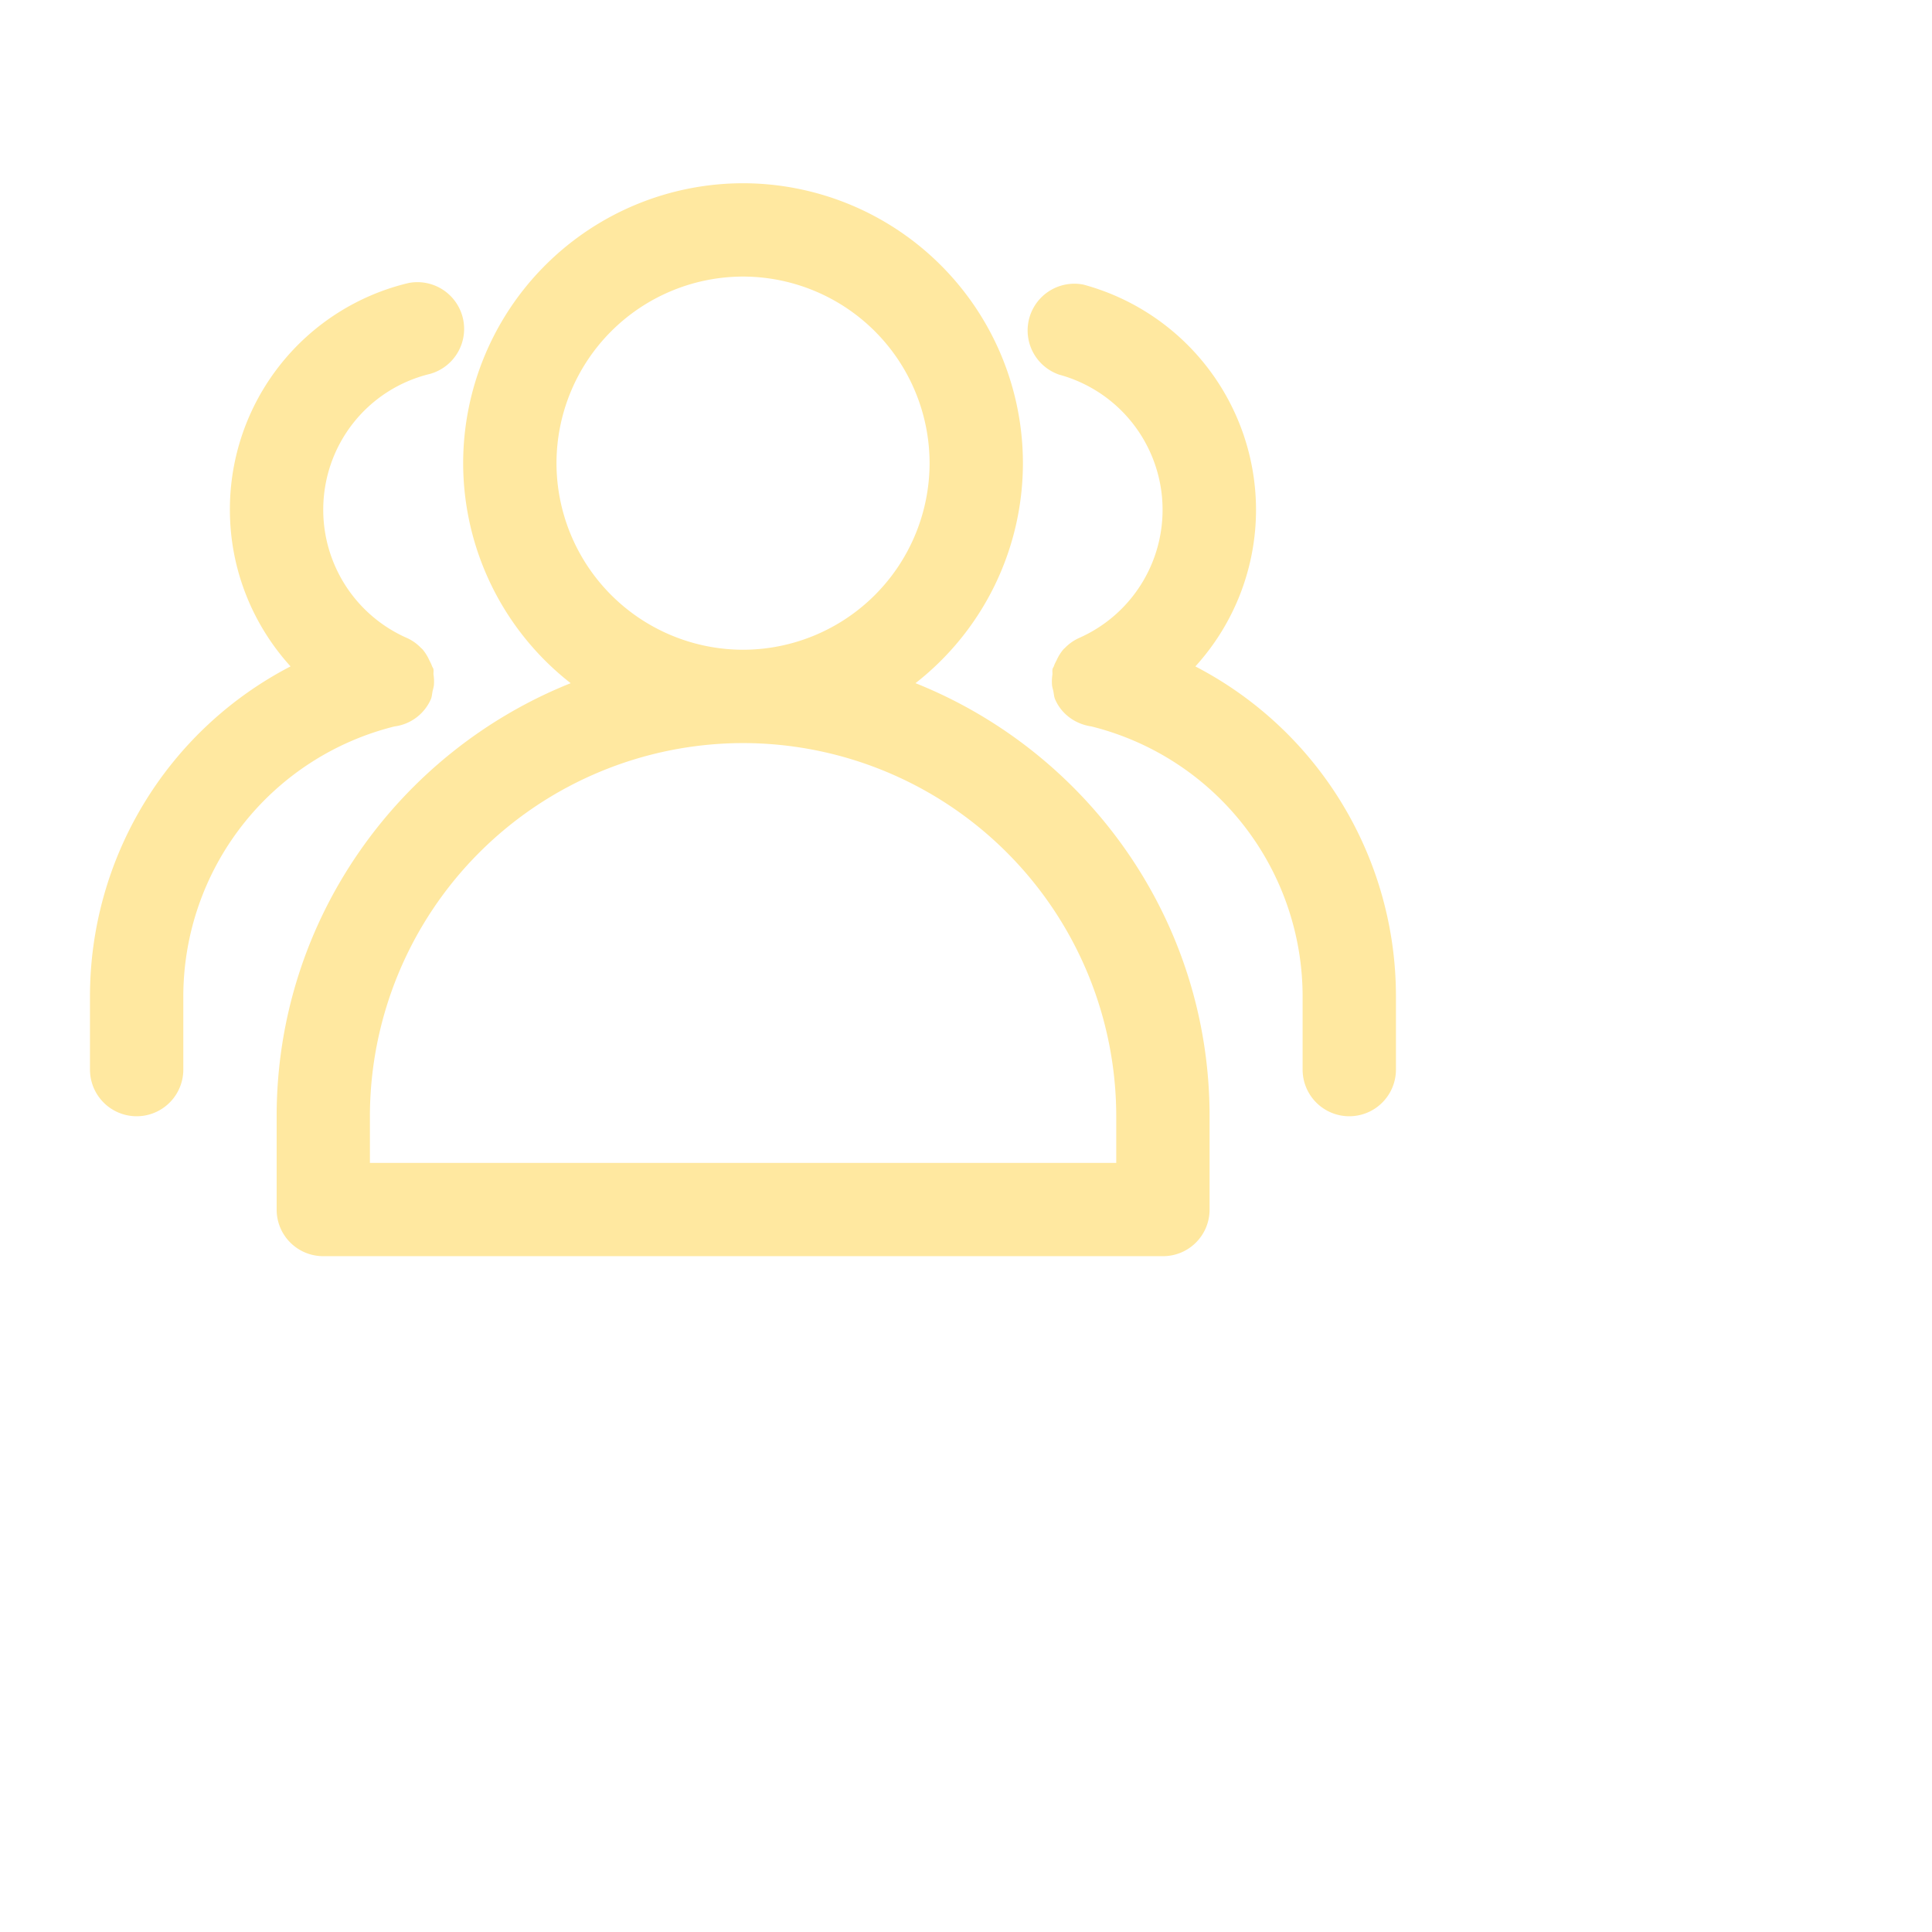 <svg xmlns:xlink="http://www.w3.org/1999/xlink" xmlns="http://www.w3.org/2000/svg" data-v-6049650a="" class="svg-icon menu-svg" aria-hidden="true" width="26" height="26"><defs><symbol viewBox="0 0 20 20" id="online"><path d="M12.32 9.194a3.758 3.758 0 0 0 1.446-2.96A3.77 3.77 0 0 0 10 2.466a3.77 3.77 0 0 0-3.767 3.766A3.76 3.76 0 0 0 7.68 9.194c-2.315.926-3.957 3.187-3.957 5.828v1.256c0 .347.28.627.628.627h11.3c.347 0 .627-.28.627-.627v-1.256c0-2.642-1.641-4.902-3.957-5.828ZM10 3.722a2.514 2.514 0 0 1 2.51 2.511A2.514 2.514 0 0 1 10 8.744a2.514 2.514 0 0 1-2.511-2.51 2.514 2.514 0 0 1 2.51-2.512Zm5.022 11.928H4.978v-.628A5.028 5.028 0 0 1 10 10a5.027 5.027 0 0 1 5.022 5.022v.628ZM5.797 9.413c.017-.038.017-.079.026-.118.006-.024.013-.047.016-.072a.606.606 0 0 0-.005-.145c-.002-.026.004-.05-.002-.076-.004-.015-.014-.025-.019-.04-.01-.028-.023-.053-.037-.08a.61.61 0 0 0-.092-.146l-.019-.017a.602.602 0 0 0-.197-.137 1.885 1.885 0 0 1-1.118-1.72c0-.874.592-1.627 1.44-1.831a.629.629 0 0 0-.294-1.222 3.13 3.13 0 0 0-2.402 3.053c0 .794.302 1.54.816 2.106a5.001 5.001 0 0 0-2.699 4.455v.971a.627.627 0 1 0 1.256 0v-.97a3.747 3.747 0 0 1 2.842-3.648.621.621 0 0 0 .488-.363Zm10.29-.445a3.133 3.133 0 0 0 .816-2.106A3.143 3.143 0 0 0 14.58 3.83a.629.629 0 0 0-.326 1.212 1.885 1.885 0 0 1 .276 3.54.615.615 0 0 0-.2.139l-.016.014a.614.614 0 0 0-.094.149c-.013.026-.027.05-.036.078-.004.014-.015.025-.019.04-.006.026 0 .05-.002.076a.605.605 0 0 0-.005.145c.003.025.01.048.016.072.009.04.009.08.026.118.09.206.28.333.488.363a3.747 3.747 0 0 1 2.842 3.647v.971a.627.627 0 1 0 1.256 0v-.97a5.001 5.001 0 0 0-2.7-4.456Z" fill-rule="nonzero"></path></symbol></defs><g><path d="M12.32 9.194a3.758 3.758 0 0 0 1.446-2.96A3.77 3.77 0 0 0 10 2.466a3.77 3.77 0 0 0-3.767 3.766A3.76 3.76 0 0 0 7.68 9.194c-2.315.926-3.957 3.187-3.957 5.828v1.256c0 .347.28.627.628.627h11.3c.347 0 .627-.28.627-.627v-1.256c0-2.642-1.641-4.902-3.957-5.828ZM10 3.722a2.514 2.514 0 0 1 2.51 2.511A2.514 2.514 0 0 1 10 8.744a2.514 2.514 0 0 1-2.511-2.51 2.514 2.514 0 0 1 2.51-2.512Zm5.022 11.928H4.978v-.628A5.028 5.028 0 0 1 10 10a5.027 5.027 0 0 1 5.022 5.022v.628ZM5.797 9.413c.017-.038.017-.079.026-.118.006-.024.013-.047.016-.072a.606.606 0 0 0-.005-.145c-.002-.026.004-.05-.002-.076-.004-.015-.014-.025-.019-.04-.01-.028-.023-.053-.037-.08a.61.61 0 0 0-.092-.146l-.019-.017a.602.602 0 0 0-.197-.137 1.885 1.885 0 0 1-1.118-1.72c0-.874.592-1.627 1.44-1.831a.629.629 0 0 0-.294-1.222 3.13 3.13 0 0 0-2.402 3.053c0 .794.302 1.54.816 2.106a5.001 5.001 0 0 0-2.699 4.455v.971a.627.627 0 1 0 1.256 0v-.97a3.747 3.747 0 0 1 2.842-3.648.621.621 0 0 0 .488-.363Zm10.29-.445a3.133 3.133 0 0 0 .816-2.106A3.143 3.143 0 0 0 14.58 3.83a.629.629 0 0 0-.326 1.212 1.885 1.885 0 0 1 .276 3.54.615.615 0 0 0-.2.139l-.016.014a.614.614 0 0 0-.094.149c-.013.026-.027.05-.036.078-.004.014-.015.025-.019.04-.006.026 0 .05-.002.076a.605.605 0 0 0-.005.145c.003.025.01.048.016.072.009.04.009.08.026.118.09.206.28.333.488.363a3.747 3.747 0 0 1 2.842 3.647v.971a.627.627 0 1 0 1.256 0v-.97a5.001 5.001 0 0 0-2.7-4.456Z" fill-rule="nonzero" fill="#FFE8A0"></path></g></svg>